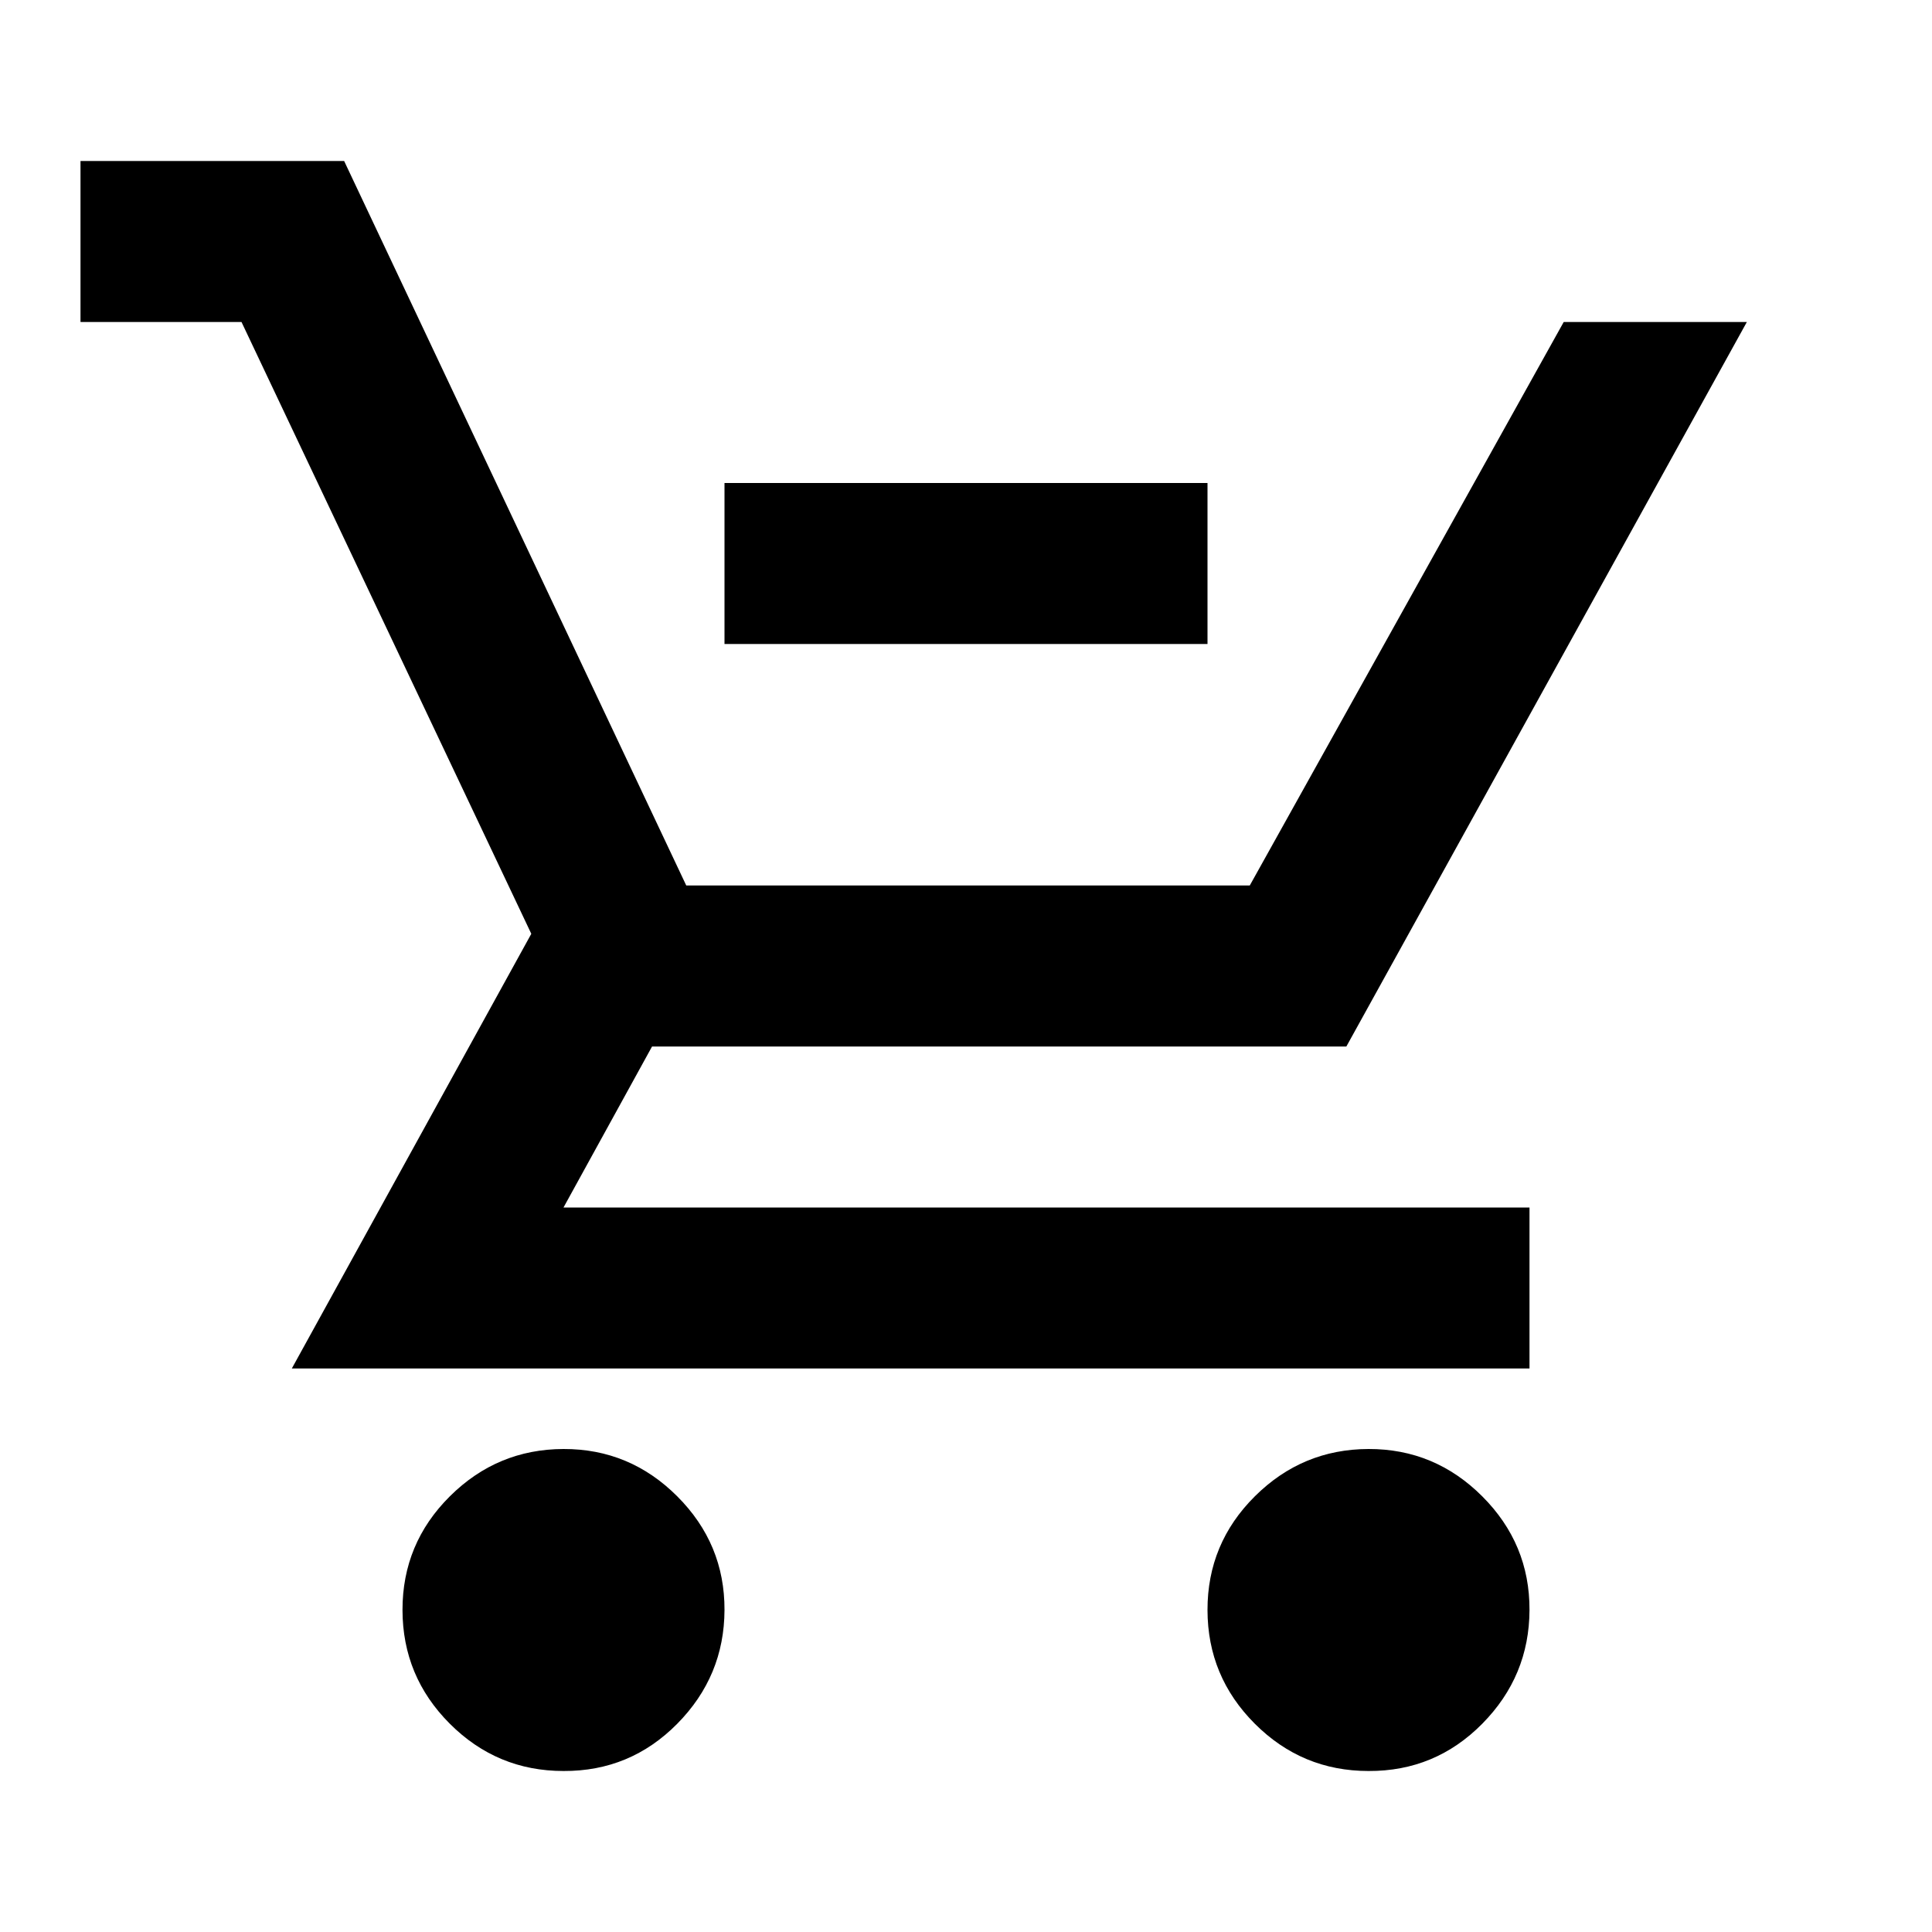 <?xml version="1.0" encoding="utf-8"?>
<!-- Generator: www.svgicons.com -->
<svg xmlns="http://www.w3.org/2000/svg" width="800" height="800" viewBox="0 0 24 24">
<path fill="currentColor" d="M9 8V6h6v2zM7 22q-.825 0-1.412-.587T5 20t.588-1.412T7 18t1.413.588T9 20t-.587 1.413T7 22m10 0q-.825 0-1.412-.587T15 20t.588-1.412T17 18t1.413.588T19 20t-.587 1.413T17 22M1 4V2h3.275l4.25 9h7l3.9-7H21.7l-4.975 9H8.1L7 15h12v2H3.625L6.6 11.6L3 4z"/>
</svg>